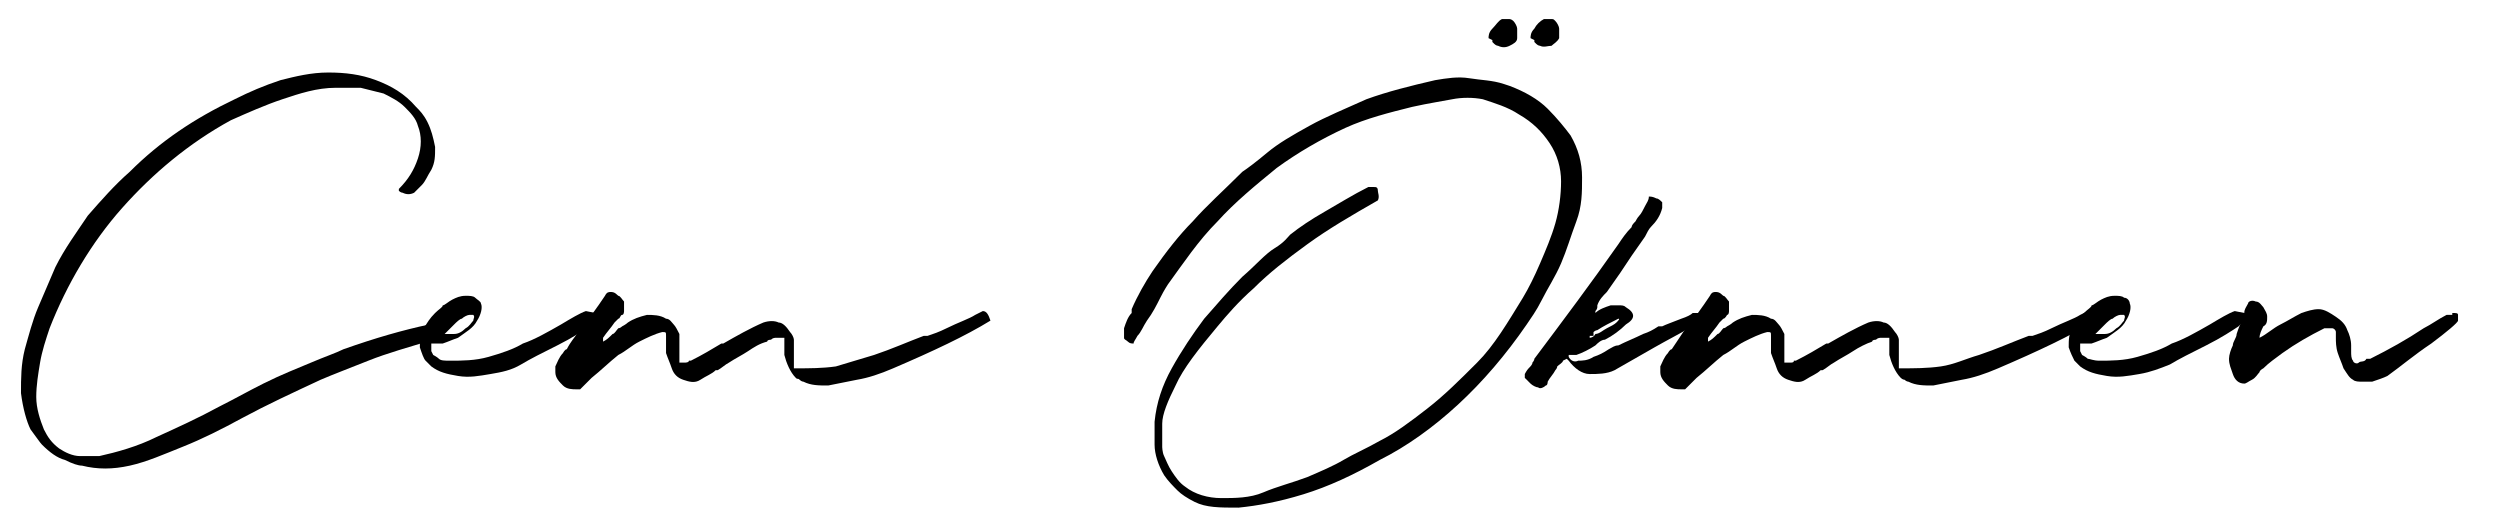 <?xml version="1.0" encoding="UTF-8"?>
<svg id="katman_1" xmlns="http://www.w3.org/2000/svg" version="1.1" viewBox="0 0 131 27">
  <!-- Generator: Adobe Illustrator 29.1.0, SVG Export Plug-In . SVG Version: 2.1.0 Build 142)  -->
  <path d="M22.4,17.2c.2,0,.3.2.3.3,0,0,0,.1,0,.2,0,0,0,0,0,.1,0,0,0,0,0,0-1.3.4-2.4.7-3.4,1.1-1,.4-1.8.7-2.5,1-1.5.7-2.8,1.3-4.1,2-1.1.6-2.1,1.1-3.1,1.5-1,.4-1.9.8-2.8,1-.9.2-1.7.2-2.5,0-.2,0-.5-.1-.9-.3-.4-.1-.8-.4-1.2-.8-.1-.1-.3-.4-.6-.8-.2-.4-.4-1.1-.5-1.9,0-.8,0-1.5.2-2.3.2-.7.4-1.5.7-2.2.3-.7.6-1.4.9-2.1.5-1,1.1-1.8,1.7-2.7.7-.8,1.4-1.6,2.2-2.3,1.6-1.6,3.4-2.8,5.5-3.8.8-.4,1.5-.7,2.4-1,.8-.2,1.6-.4,2.5-.4.9,0,1.7.1,2.5.4.8.3,1.5.7,2.1,1.4.2.2.4.4.6.8s.3.8.4,1.3c0,.5,0,.8-.2,1.2-.2.3-.3.6-.5.8-.2.2-.3.3-.4.4-.2.1-.4.1-.6,0,0,0-.1,0-.2-.1,0,0,0,0,0-.1,0,0,0,0,0,0,.5-.5.8-1,1-1.6.2-.6.2-1.2,0-1.7-.1-.4-.4-.7-.7-1-.3-.3-.7-.5-1.1-.7-.4-.1-.8-.2-1.2-.3-.4,0-.8,0-1.3,0-1,0-1.9.3-2.8.6-.9.3-1.8.7-2.7,1.1-2.2,1.2-4.1,2.8-5.7,4.6s-2.9,4-3.8,6.3c-.2.6-.4,1.2-.5,1.8-.1.6-.2,1.2-.2,1.8,0,.6.2,1.2.4,1.7.2.4.4.7.8,1,.3.2.7.4,1.1.4.4,0,.7,0,1,0,.9-.2,2-.5,3-1,1.1-.5,2.2-1,3.3-1.6.8-.4,1.5-.8,2.3-1.2,1-.5,1.8-.8,2.5-1.1s1.3-.5,1.7-.7c1.7-.6,3.1-1,4.5-1.3Z"/>
  <path d="M31.2,16.4s0,0,.1,0c0,0,0,.1.1.2,0,0-.2.2-.5.5-.3.2-.9.6-1.7,1-.8.4-1.4.7-1.9,1s-1,.4-1.6.5-1.1.2-1.7.1-1-.2-1.4-.5c0,0-.2-.2-.3-.3s-.2-.4-.3-.7c0-.4,0-.7.2-1,.2-.3.3-.5.6-.8.2-.2.4-.3.4-.4.1,0,.3-.2.5-.3.2-.1.4-.2.7-.2,0,0,0,0,0,0,.2,0,.4,0,.5.1s.3.2.3.3c.1.2,0,.6-.2.9-.2.4-.6.6-1,.9-.3.1-.5.2-.8.3-.2,0-.4,0-.6,0,0,.1,0,.2,0,.4,0,0,0,0,.1.2,0,0,.2.1.3.2s.3.1.6.1c.6,0,1.3,0,2-.2s1.3-.4,1.8-.7c.6-.2,1.3-.6,2-1,.5-.3,1-.6,1.3-.7ZM23.8,17c-.2.2-.4.4-.5.5.1,0,.3,0,.5,0,.2,0,.4-.1.6-.3.2-.1.3-.3.4-.4,0-.1.1-.2,0-.3,0,0-.1,0-.2,0-.1,0-.3.1-.4.2-.1,0-.3.2-.4.3Z"/>
  <path d="M51.5,16.3c.2,0,.3.2.4.5-1.3.8-3,1.6-5.1,2.5-.7.3-1.3.5-1.9.6-.5.1-1,.2-1.5.3-.5,0-.9,0-1.3-.2,0,0-.1,0-.2-.1s-.1,0-.2-.1c-.3-.3-.5-.8-.6-1.2,0-.2,0-.3,0-.5,0,0,0-.2,0-.3h0c0,0,0-.1,0-.1s0,0-.1,0c0,0-.2,0-.3,0s-.2,0-.3.1c0,0-.2,0-.2.1-.4.1-.7.3-1,.5-.3.2-.7.4-1,.6-.2.1-.4.3-.6.4,0,0,0,0-.1,0-.2.2-.5.3-.8.5s-.6.1-.9,0c-.3-.1-.5-.3-.6-.6-.1-.3-.2-.5-.3-.8,0-.1,0-.2,0-.3,0-.2,0-.4,0-.6,0-.2,0-.2-.2-.2-.4.1-.8.3-1.2.5-.4.2-.7.5-1.1.7-.5.4-.9.8-1.4,1.2-.2.2-.3.3-.5.5,0,0,0,0,0,0,0,0,0,0-.1.1,0,0-.1,0-.2,0-.2,0-.5,0-.7-.2-.2-.2-.4-.4-.4-.7,0,0,0,0,0-.1,0,0,0,0,0-.2,0,0,0,0,0,0,.1-.2.2-.5.4-.7,0,0,.1-.2.2-.2h0c.2-.4.4-.6.6-.9.5-.6,1-1.3,1.4-1.9.1-.2.2-.2.3-.2s.2,0,.4.2c.1,0,.2.2.3.3,0,0,0,.2,0,.3,0,0,0,.1,0,.2,0,0,0,.2-.1.2s-.1.2-.2.2c0,0-.1.1-.2.2-.2.3-.4.5-.6.8,0,0,0,0,0,0,0,0,0,0,0,.1s0,0,0,.1c0,0,0,0,0,0,0,0,0,0,0,0s0,0,0,0c.2-.1.3-.2.5-.4.1,0,.2-.2.3-.3,0,0,.1,0,.2-.1,0,0,.2-.1.3-.2.3-.2.6-.3,1-.4.3,0,.7,0,1,.2.2,0,.3.2.4.3.1.1.2.3.3.5,0,.2,0,.5,0,.8,0,.2,0,.5,0,.7,0,0,0,0,.1,0,0,0,.1,0,.2,0,0,0,.2,0,.2-.1,0,0,.1,0,.1,0,.6-.3,1.1-.6,1.6-.9,0,0,0,0,.1,0,.7-.4,1.4-.8,2.1-1.1.3-.1.6-.1.8,0,.2,0,.4.2.6.5.1.1.2.3.2.4,0,.2,0,.3,0,.5,0,0,0,.2,0,.2,0,.2,0,.4,0,.6,0,0,0,.1,0,.2,0,0,0,0,0,0s0,0,.1,0c.7,0,1.4,0,2.1-.1.7-.2,1.3-.4,2-.6.9-.3,1.8-.7,2.6-1,0,0,.2,0,.2,0,.3-.1.6-.2,1-.4.6-.3,1.2-.5,1.5-.7Z"/>
  <path d="M57.7,10.9s0,0,0,0c0,0,0,0,0,0h0s0,0,0,0c0,0,0,0,0,0,0,0,0,0,0,0ZM79.1,4.5c.8.3,1.5.7,2,1.2.5.5.9,1,1.2,1.4.4.7.6,1.4.6,2.2,0,.8,0,1.5-.3,2.3s-.5,1.5-.8,2.2c-.3.7-.7,1.3-1,1.9-.3.6-.6,1-.8,1.3-1.1,1.6-2.3,3-3.6,4.2-1.3,1.2-2.7,2.2-4.1,2.9-1.4.8-2.7,1.4-4,1.8-1.3.4-2.4.6-3.4.7-1,0-1.7,0-2.3-.3-.4-.2-.7-.4-.9-.6-.2-.2-.5-.5-.7-.8-.3-.5-.5-1.1-.5-1.6,0-.5,0-.9,0-1.2.1-1,.4-1.9.9-2.8.5-.9,1.1-1.8,1.7-2.6.7-.8,1.3-1.5,2-2.2.7-.6,1.2-1.2,1.7-1.5s.7-.6.8-.7c.5-.4,1.1-.8,1.8-1.2.7-.4,1.5-.9,2.3-1.3.1,0,.2,0,.3,0,.1,0,.2,0,.2.2,0,.1.1.3,0,.5-1.4.8-2.6,1.5-3.7,2.3-1.1.8-2,1.5-2.8,2.3-.8.7-1.4,1.4-1.9,2-1,1.2-1.8,2.2-2.2,3.1-.4.8-.7,1.5-.7,2,0,.5,0,.9,0,1.2,0,0,0,.3.1.5s.2.5.4.8c.2.3.4.6.7.8.5.4,1.2.6,1.9.6.7,0,1.5,0,2.2-.3s1.5-.5,2.3-.8c.7-.3,1.4-.6,1.9-.9.5-.3,1.2-.6,1.9-1,.8-.4,1.6-1,2.5-1.7s1.7-1.5,2.6-2.4,1.6-2.1,2.4-3.4c.3-.5.6-1.1.9-1.8.3-.7.6-1.4.8-2.1.2-.7.3-1.5.3-2.2,0-.7-.2-1.4-.6-2-.4-.6-.9-1.1-1.6-1.5-.6-.4-1.3-.6-1.9-.8-.5-.1-1.1-.1-1.6,0s-1.2.2-2.1.4c-1.2.3-2.4.6-3.5,1.1-1.3.6-2.5,1.3-3.6,2.1-1.1.9-2.2,1.8-3.1,2.8-1,1-1.8,2.2-2.6,3.3,0,0-.2.3-.4.7s-.4.8-.7,1.2c-.2.3-.3.6-.5.8-.1.2-.2.3-.2.4-.1,0-.2,0-.3-.1s-.2-.1-.2-.2c0,0,0,0,0-.2,0,0,0-.1,0-.2,0,0,0,0,0-.1.1-.3.2-.6.4-.8,0,0,0-.1,0-.2.3-.7.7-1.4,1.1-2,.7-1,1.4-1.9,2.1-2.6.7-.8,1.6-1.6,2.6-2.6.3-.2.7-.5,1.3-1s1.3-.9,2.2-1.4c.9-.5,1.9-.9,3-1.4,1.1-.4,2.3-.7,3.6-1,.6-.1,1.2-.2,1.8-.1s1.2.1,1.8.3ZM61.2,13.8s0,0,0,0h0s0,0,0,0c0,0,0,0,0,0s0,0,0,0ZM61.7,13s0,0,0,0c0,0,0,0,0,0,0,0,0,0,0,0,0,0,0,0,0,0s0,0,0,0c0,0,0,0,0,0ZM78,2s0,0,0,0c0,0,0,0,0,0,0-.1,0-.3.2-.5s.3-.4.5-.5c.1,0,.2,0,.2,0,0,0,.1,0,.2,0,0,0,.1,0,.2.1.1.1.2.3.2.4,0,.2,0,.3,0,.5,0,.2-.2.3-.4.4s-.4.1-.6,0c0,0-.1,0-.2-.1s0,0-.1-.1c0,0,0,0,0-.1ZM80.2,2s0,0,0,0c0,0,0,0,0,0,0-.1,0-.3.2-.5.1-.2.3-.4.5-.5.1,0,.2,0,.2,0,0,0,.1,0,.2,0s.1,0,.2.1c.1.1.2.3.2.4s0,.3,0,.5c-.1.2-.3.3-.4.4-.2,0-.4.1-.6,0,0,0-.1,0-.2-.1s0,0-.1-.1c0,0,0,0,0-.1Z"/>
  <path d="M89,16.4c.1,0,.2,0,.2.2,0,.1-.2.3-.7.6-.5.3-1.1.6-1.8,1s-1.4.8-2.1,1.2c-.4.2-.9.2-1.3.2-.4,0-.8-.3-1.1-.7,0,0-.1-.1-.1-.1,0,0,0,0-.2.1,0,.1-.2.2-.3.3,0,0,0,.1-.1.2-.1.2-.3.4-.4.6,0,0,0,0,0,0,0,0,0,.2-.1.2-.1.1-.3.2-.4.1-.1,0-.3-.1-.4-.2s-.2-.2-.3-.3c0,0,0-.1,0-.2,0,0,.1-.2.2-.3s.2-.2.2-.3c0,0,.1-.1.1-.2,1.5-2,3-4,4.4-6,.2-.3.4-.6.7-.9,0-.1.1-.2.2-.3,0,0,.1-.2.2-.3.1-.1.2-.3.3-.5.1-.2.2-.3.2-.5,0,0,0,0,0,0,0,0,0,0,0,0,.1,0,.2,0,.4.1.1,0,.2.1.3.2,0,0,0,0,0,0,0,0,0,0,0,.2,0,0,0,0,0,.1,0,0,0,0,0,0,0,0,0,0,0,0-.1.4-.3.7-.6,1-.1.1-.2.3-.3.5-.2.3-.5.7-.7,1-.2.3-.4.6-.6.9-.2.3-.5.7-.7,1-.2.2-.4.4-.5.7,0,0,0,0,0,0,0,0,0,0,0,.1,0,0,0,.1-.1.2,0,0,0,0,0,.1s0,0,0,0c.2-.2.5-.3.8-.4,0,0,0,0,0,0,0,0,.2,0,.2,0,0,0,.2,0,.2,0,.2,0,.3,0,.4.1.5.3.5.6,0,.9-.3.3-.7.6-1.1.8-.2,0-.4.2-.5.3-.3.2-.7.4-1,.5,0,0,0,0-.2,0,0,0-.2,0-.2,0s0,0,0,.1c.1.2.3.3.5.2.2,0,.5,0,.8-.2.3-.1.5-.2.8-.4.2-.1.3-.2.5-.2.4-.2.9-.4,1.3-.6.3-.1.5-.2.8-.4,0,0,.1,0,.2,0,.2-.1.5-.2,1-.4.3-.1.5-.2.6-.3ZM83.2,17.8h0s0,0,0,0c0,0,0,0,0,0,0,0,0,0,0,0,0,0,0,0,0,0ZM83.5,17.6s0,0-.1,0c0,0,0,0-.1,0,0,0,0,0,0,.1,0,0,.2,0,.3-.2.2,0,.4-.2.6-.3.2-.1.4-.2.5-.3.1-.1.2-.2.1-.2-.4.2-.8.4-1.1.6,0,0-.1,0-.2.1Z"/>
  <path d="M109.4,16.3c.2,0,.3.2.4.5-1.3.8-3,1.6-5.1,2.5-.7.3-1.3.5-1.9.6-.5.1-1,.2-1.5.3-.5,0-.9,0-1.3-.2,0,0-.1,0-.2-.1,0,0-.1,0-.2-.1-.3-.3-.5-.8-.6-1.2,0-.2,0-.3,0-.5,0,0,0-.2,0-.3h0c0,0,0-.1,0-.1,0,0,0,0-.1,0,0,0-.2,0-.3,0-.1,0-.2,0-.3.1,0,0-.2,0-.2.1-.3.1-.7.3-1,.5s-.7.4-1,.6c-.2.1-.4.3-.6.4,0,0,0,0-.1,0-.2.2-.5.3-.8.5s-.6.1-.9,0c-.3-.1-.5-.3-.6-.6-.1-.3-.2-.5-.3-.8,0-.1,0-.2,0-.3,0-.2,0-.4,0-.6,0-.2,0-.2-.2-.2-.4.1-.8.3-1.2.5-.4.2-.7.5-1.1.7-.5.4-.9.8-1.4,1.2-.2.2-.3.3-.5.5,0,0,0,0,0,0,0,0,0,0-.1.1,0,0-.1,0-.2,0-.2,0-.5,0-.7-.2-.2-.2-.4-.4-.4-.7,0,0,0,0,0-.1,0,0,0,0,0-.2,0,0,0,0,0,0,.1-.2.2-.5.4-.7,0,0,.1-.2.2-.2,0,0,0,0,0,0,.2-.3.4-.6.6-.9.5-.6,1-1.3,1.4-1.9.1-.2.2-.2.3-.2s.2,0,.4.2c.1,0,.2.2.3.3,0,0,0,.2,0,.3,0,0,0,.1,0,.2,0,0,0,.2-.1.2,0,0-.1.2-.2.2,0,0-.1.1-.2.2-.2.3-.4.5-.6.8,0,0,0,0,0,0,0,0,0,0,0,.1s0,0,0,.1c0,0,0,0,0,0s0,0,0,0c0,0,0,0,0,0,.2-.1.3-.2.5-.4.1,0,.2-.2.3-.3,0,0,.1,0,.2-.1,0,0,.2-.1.3-.2.3-.2.6-.3,1-.4.3,0,.7,0,1,.2.2,0,.3.2.4.3.1.1.2.3.3.5,0,.2,0,.5,0,.8,0,.2,0,.5,0,.7,0,0,0,0,.1,0,0,0,.1,0,.2,0s.2,0,.2-.1c0,0,.1,0,.1,0,.6-.3,1.1-.6,1.6-.9,0,0,0,0,.1,0,.7-.4,1.4-.8,2.1-1.1.3-.1.6-.1.8,0,.2,0,.4.2.6.5.1.1.2.3.2.4,0,.2,0,.3,0,.5,0,0,0,.2,0,.2,0,.2,0,.4,0,.6,0,0,0,.1,0,.2,0,0,0,0,0,0,0,0,0,0,.1,0,.7,0,1.4,0,2.1-.1s1.3-.4,2-.6c.9-.3,1.8-.7,2.6-1,0,0,.2,0,.2,0,.3-.1.6-.2,1-.4.6-.3,1.2-.5,1.5-.7Z"/>
  <path d="M117.6,16.4s0,0,.1,0c0,0,0,.1.1.2,0,0-.2.2-.5.5-.3.2-.9.6-1.7,1s-1.4.7-1.9,1c-.5.2-1,.4-1.6.5-.6.1-1.1.2-1.7.1s-1-.2-1.4-.5c0,0-.2-.2-.3-.3-.1-.2-.2-.4-.3-.7,0-.4,0-.7.2-1,.2-.3.3-.5.6-.8.2-.2.4-.3.4-.4.1,0,.3-.2.5-.3.2-.1.4-.2.7-.2,0,0,0,0,0,0,.2,0,.4,0,.5.1.2,0,.3.2.3.3.1.2,0,.6-.2.9-.2.4-.6.6-1,.9-.3.1-.5.2-.8.3-.2,0-.4,0-.6,0,0,.1,0,.2,0,.4,0,0,0,0,.1.2,0,0,.2.1.3.2.1,0,.3.1.6.1.6,0,1.3,0,2-.2s1.3-.4,1.8-.7c.6-.2,1.3-.6,2-1,.5-.3,1-.6,1.3-.7ZM110.3,17c-.2.2-.4.4-.5.5.1,0,.3,0,.5,0s.4-.1.6-.3c.2-.1.3-.3.4-.4,0-.1.1-.2,0-.3,0,0-.1,0-.2,0-.1,0-.3.1-.4.2-.1,0-.3.2-.4.3Z"/>
  <path d="M128.5,16.4c.2,0,.3,0,.3.1,0,0,0,.2,0,.3s-.6.6-1.4,1.2c-.9.6-1.6,1.2-2.3,1.7-.2.1-.5.2-.8.3-.2,0-.3,0-.5,0-.2,0-.4,0-.5-.1-.2-.1-.3-.3-.5-.6-.1-.3-.2-.5-.3-.8s-.1-.6-.1-.8c0,0,0,0,0,0,0,0,0-.2,0-.3,0-.1-.1-.2-.2-.2-.1,0-.2,0-.4,0-.8.4-1.5.8-2.2,1.3-.4.3-.7.5-1,.8,0,0-.2.1-.2.2-.1.1-.2.3-.4.4s-.3.2-.4.2c-.3,0-.5-.2-.6-.5-.1-.3-.2-.5-.2-.8,0-.2.1-.5.2-.7,0-.2.2-.4.2-.6.1-.3.2-.6.4-.9,0,0,0-.1,0-.2,0-.2.1-.3.2-.5,0-.1.2-.2.4-.1.2,0,.3.2.4.3.1.2.2.3.2.5,0,.2,0,.4-.2.5-.1.2-.2.4-.2.6.4-.2.7-.5,1.1-.7.4-.2.7-.4,1.1-.6.3-.1.6-.2.9-.2.3,0,.6.2.9.4.3.2.5.4.6.7.1.2.2.5.2.8,0,0,0,.2,0,.3,0,.2,0,.4.1.5,0,.1.2.2.3.1s.3,0,.4-.2c0,0,.1,0,.2,0,1-.5,1.9-1,2.8-1.6.4-.2.8-.5,1.2-.7,0,0,0,0,0,0,0,0,0,0,.1,0,0,0,.1,0,.2,0Z"/>
</svg>